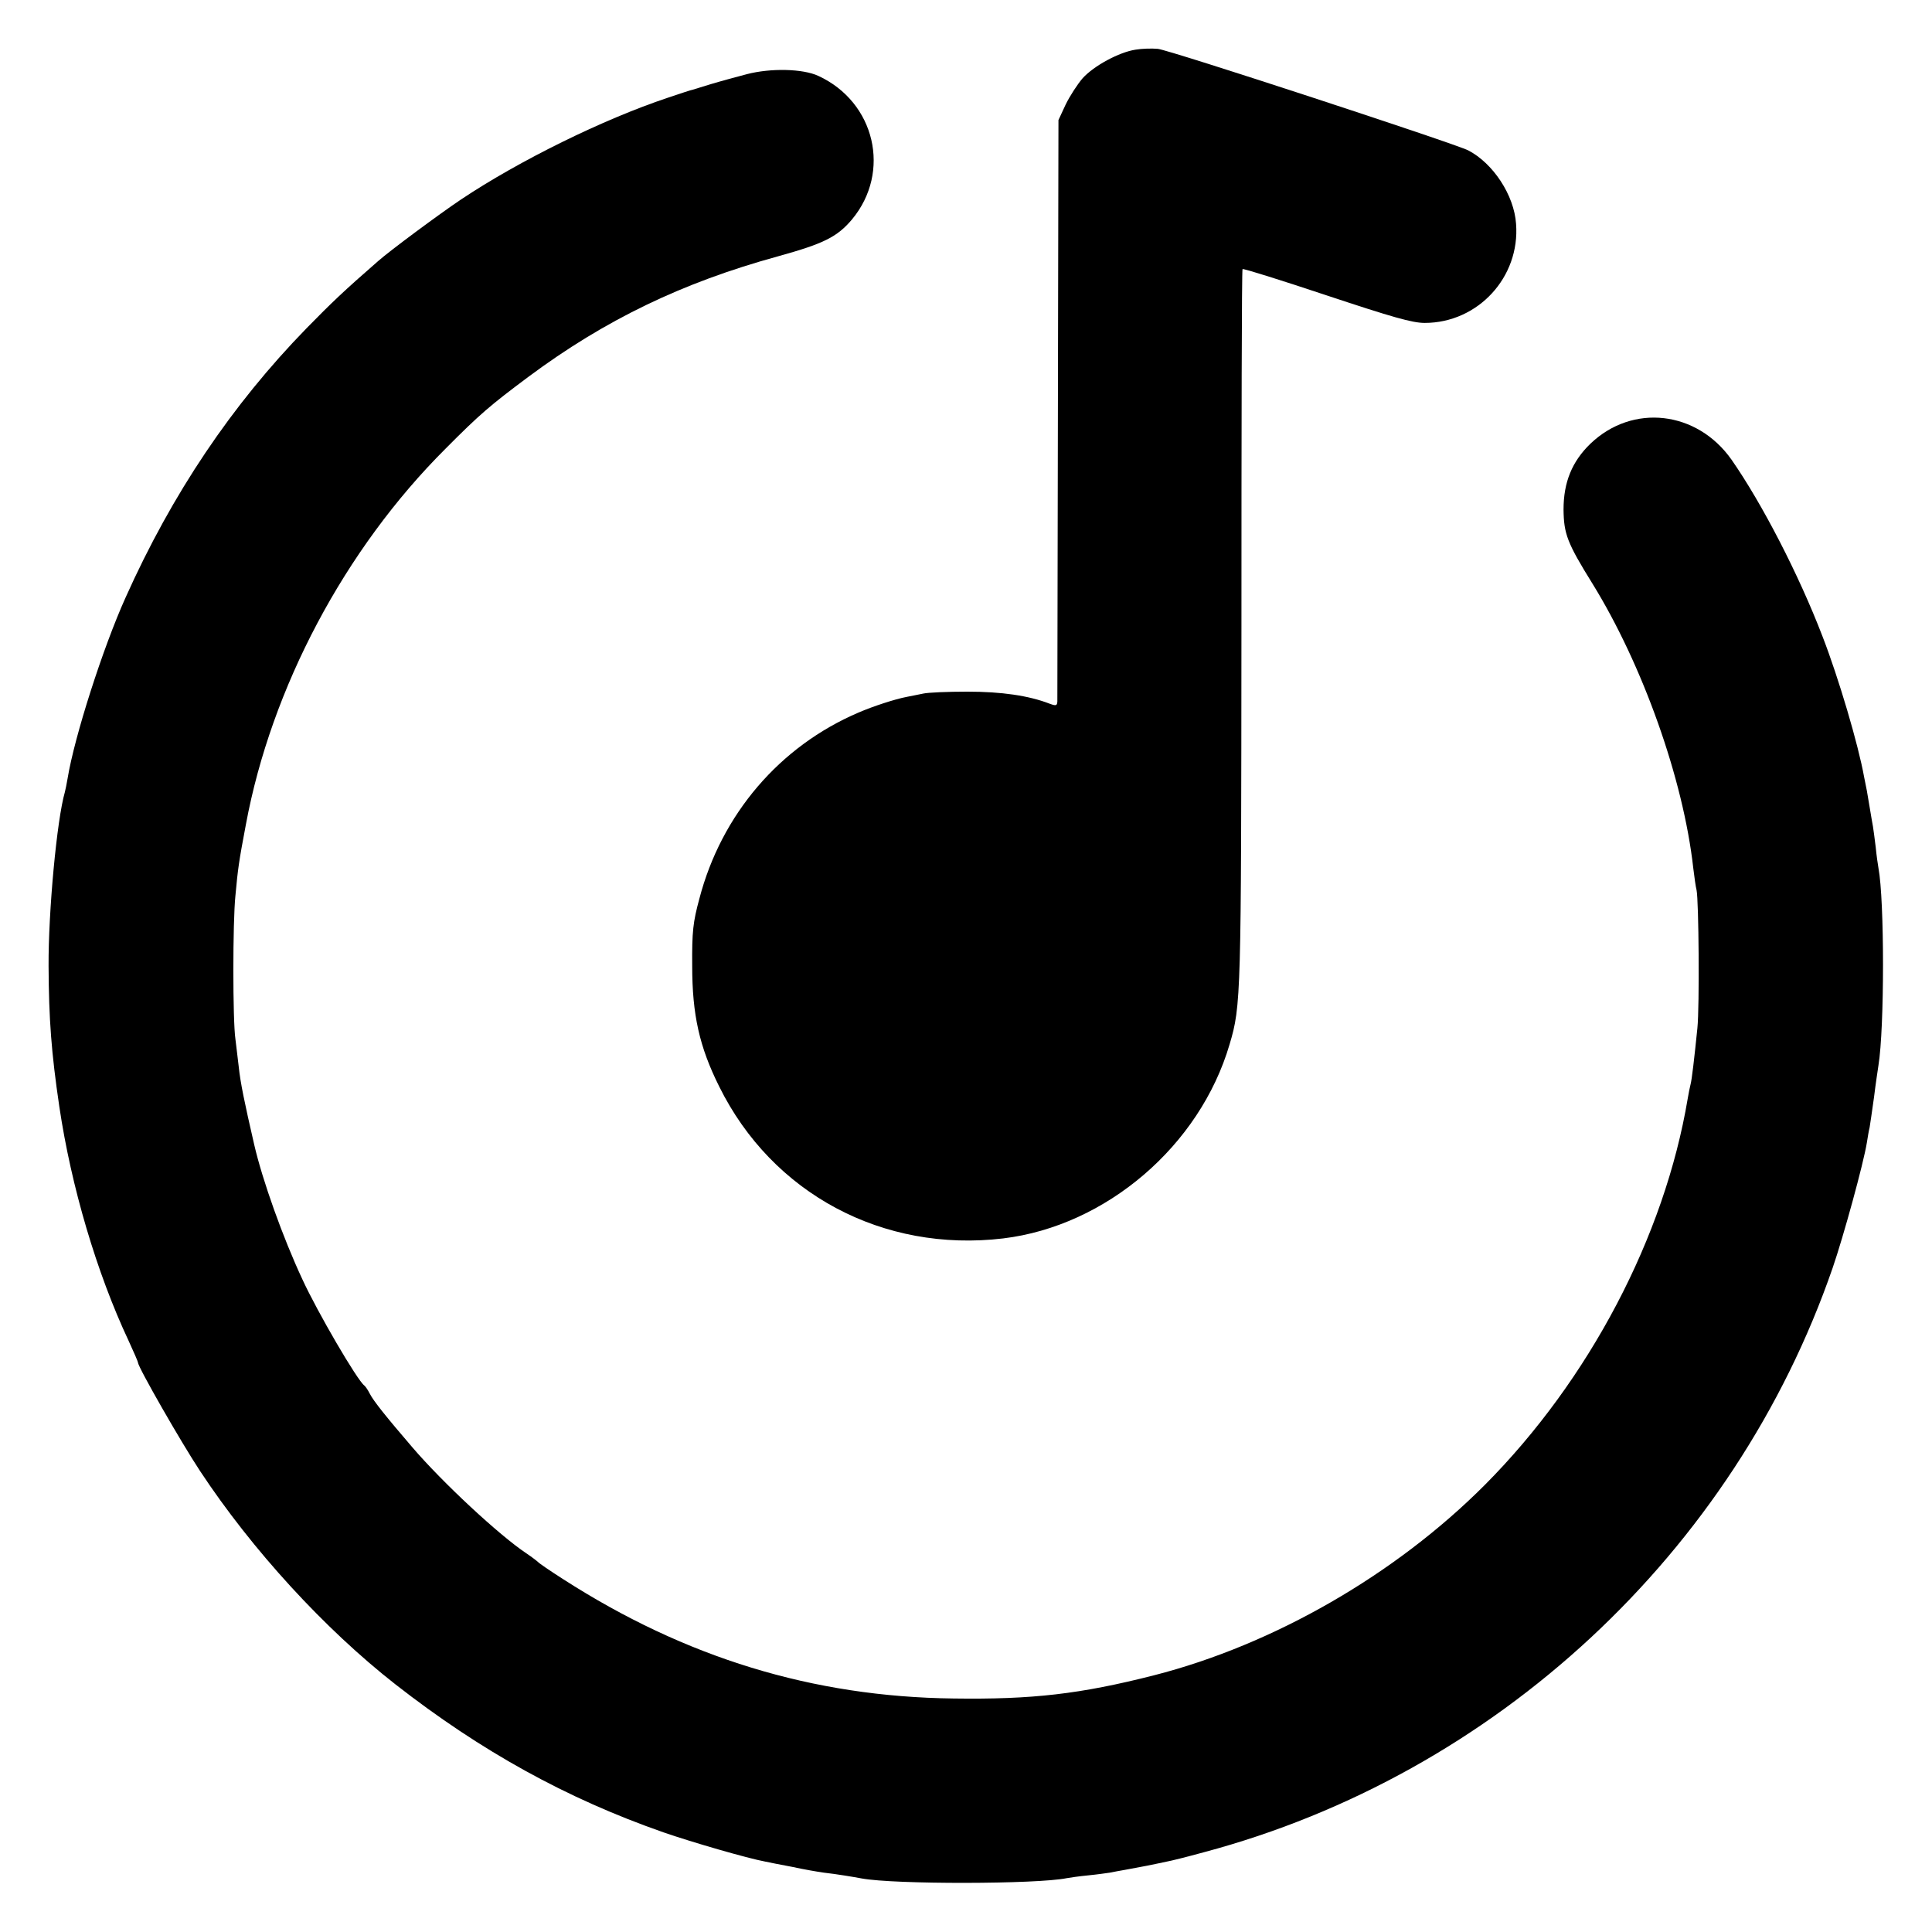 <?xml version="1.0" standalone="no"?>
<!DOCTYPE svg PUBLIC "-//W3C//DTD SVG 20010904//EN"
 "http://www.w3.org/TR/2001/REC-SVG-20010904/DTD/svg10.dtd">
<svg version="1.0" xmlns="http://www.w3.org/2000/svg"
 width="700pt" height="700pt" viewBox="0 0 700 700"
 preserveAspectRatio="xMidYMid meet">
<g transform="translate(0,700) scale(0.1,-0.1)"
fill="#000000" stroke="none">
<path d="M4114 6820 c-59 -9 -150 -58 -191 -103 -19 -22 -47 -65 -62 -96 l-26
-56 -2 -1045 c-1 -575 -2 -1053 -2 -1062 -1 -15 -5 -16 -27 -8 -77 30 -176 44
-299 44 -71 0 -143 -3 -160 -7 -16 -3 -43 -9 -60 -12 -42 -8 -122 -34 -175
-57 -285 -122 -496 -368 -576 -674 -23 -85 -27 -119 -26 -244 0 -176 26 -293
98 -437 192 -388 593 -602 1029 -550 372 45 712 335 820 703 42 141 42 172 43
1515 0 709 1 1292 4 1294 2 3 139 -40 304 -95 238 -79 311 -100 356 -100 193
0 346 166 331 359 -7 104 -83 219 -173 266 -49 25 -1086 365 -1125 368 -22 2
-58 1 -81 -3z"/>
<path d="M2705 6731 c-38 -10 -97 -26 -130 -36 -33 -10 -62 -19 -65 -20 -3 0
-43 -13 -90 -29 -234 -78 -539 -228 -750 -369 -79 -53 -257 -185 -300 -223
-124 -108 -169 -151 -259 -243 -271 -278 -487 -599 -656 -976 -82 -182 -185
-503 -210 -655 -3 -19 -8 -42 -10 -50 -29 -100 -60 -433 -59 -630 1 -193 10
-314 39 -510 43 -289 135 -601 251 -848 19 -41 34 -76 34 -79 0 -16 155 -287
225 -393 188 -285 451 -572 708 -773 310 -242 619 -413 971 -536 104 -36 304
-94 369 -106 12 -3 56 -11 97 -19 41 -9 93 -18 115 -21 45 -5 111 -16 137 -21
119 -22 635 -21 743 1 11 2 45 7 76 10 31 3 67 8 80 10 13 3 38 7 54 10 17 3
53 10 80 15 28 6 60 12 72 15 13 2 73 17 135 34 1057 282 1922 1086 2278 2117
39 113 112 379 124 454 3 19 7 44 10 55 2 11 9 61 16 110 6 50 14 101 16 115
22 135 22 599 0 715 -2 11 -7 45 -10 76 -4 31 -8 65 -10 75 -2 11 -7 39 -11
64 -4 25 -9 54 -11 65 -2 11 -7 34 -10 50 -21 117 -92 358 -151 510 -86 224
-219 481 -329 639 -125 178 -359 205 -512 58 -66 -64 -97 -139 -97 -238 1 -88
13 -121 105 -269 181 -293 329 -707 365 -1030 4 -33 9 -69 12 -80 8 -38 11
-420 3 -500 -11 -108 -20 -187 -25 -205 -2 -8 -7 -31 -10 -50 -84 -501 -357
-1020 -735 -1400 -324 -325 -765 -579 -1199 -690 -267 -68 -441 -88 -726 -84
-510 6 -972 148 -1414 432 -47 30 -88 58 -91 62 -3 3 -22 18 -43 32 -99 66
-304 257 -412 383 -97 113 -141 168 -155 195 -7 14 -16 27 -20 30 -25 18 -170
266 -225 386 -70 150 -144 357 -174 487 -35 152 -50 224 -56 282 -3 28 -9 73
-12 100 -10 69 -10 423 0 520 9 97 12 121 38 258 92 495 358 997 723 1361 125
126 163 158 301 261 277 206 557 341 903 436 166 46 215 70 269 134 143 172
84 425 -122 520 -56 26 -172 29 -260 6z"/>
</g>
</svg>
